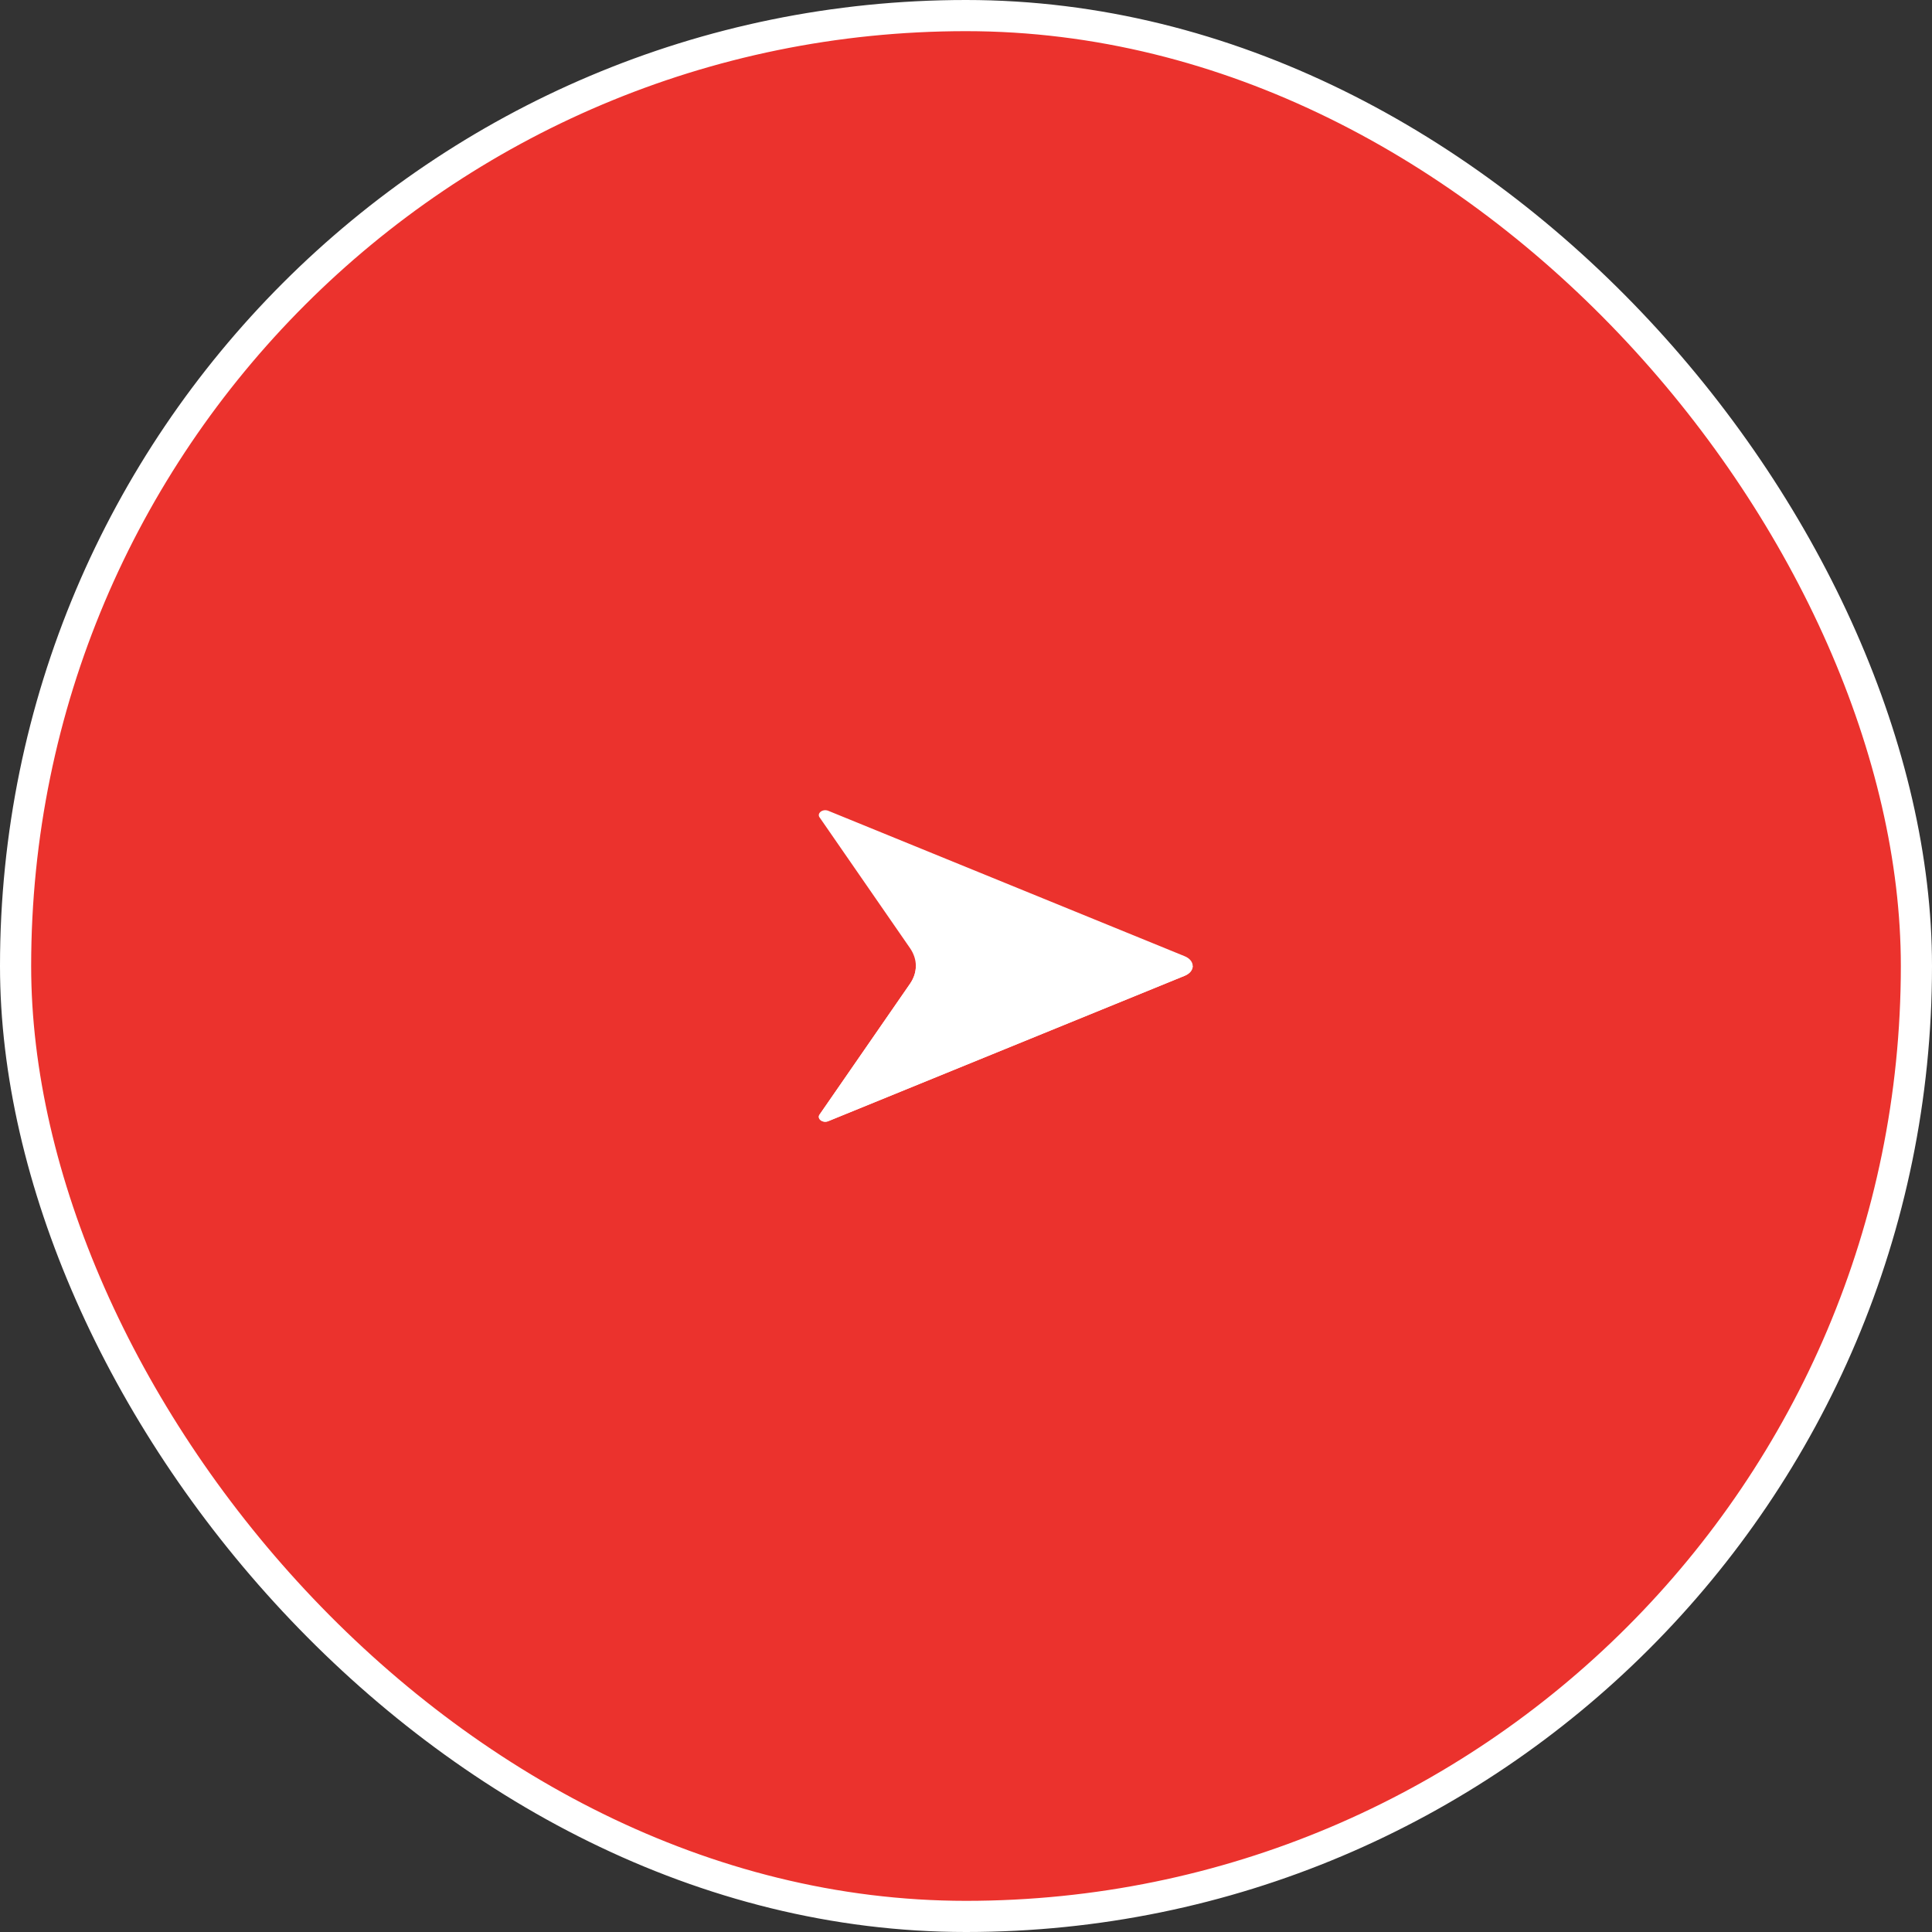 <svg width="62" height="62" viewBox="0 0 62 62" fill="none" xmlns="http://www.w3.org/2000/svg">
<rect x="0" y="0" width="62" height="62" fill="#333333" stroke="none"/>
<rect x="0.5" y="0.5" width="61" height="61" rx="30.5" fill="#EB322D"/>
<rect x="0.5" y="0.5" width="61" height="61" rx="30.5" stroke="white"/>
<path d="M26.582 26.02C26.394 25.943 26.195 26.107 26.311 26.244L29.205 30.429C29.452 30.79 29.452 31.209 29.205 31.568L26.311 35.754C26.198 35.89 26.394 36.054 26.582 35.978L38.018 31.313C38.361 31.172 38.361 30.828 38.018 30.686L26.582 26.02Z" fill="white"/>
<path d="M38.019 31.314C38.189 31.243 38.275 31.123 38.275 31.002L29.391 31.002C29.391 31.198 29.328 31.39 29.203 31.571L26.309 35.756C26.195 35.893 26.392 36.057 26.58 35.98L38.019 31.314Z" fill="white"/>
</svg>

